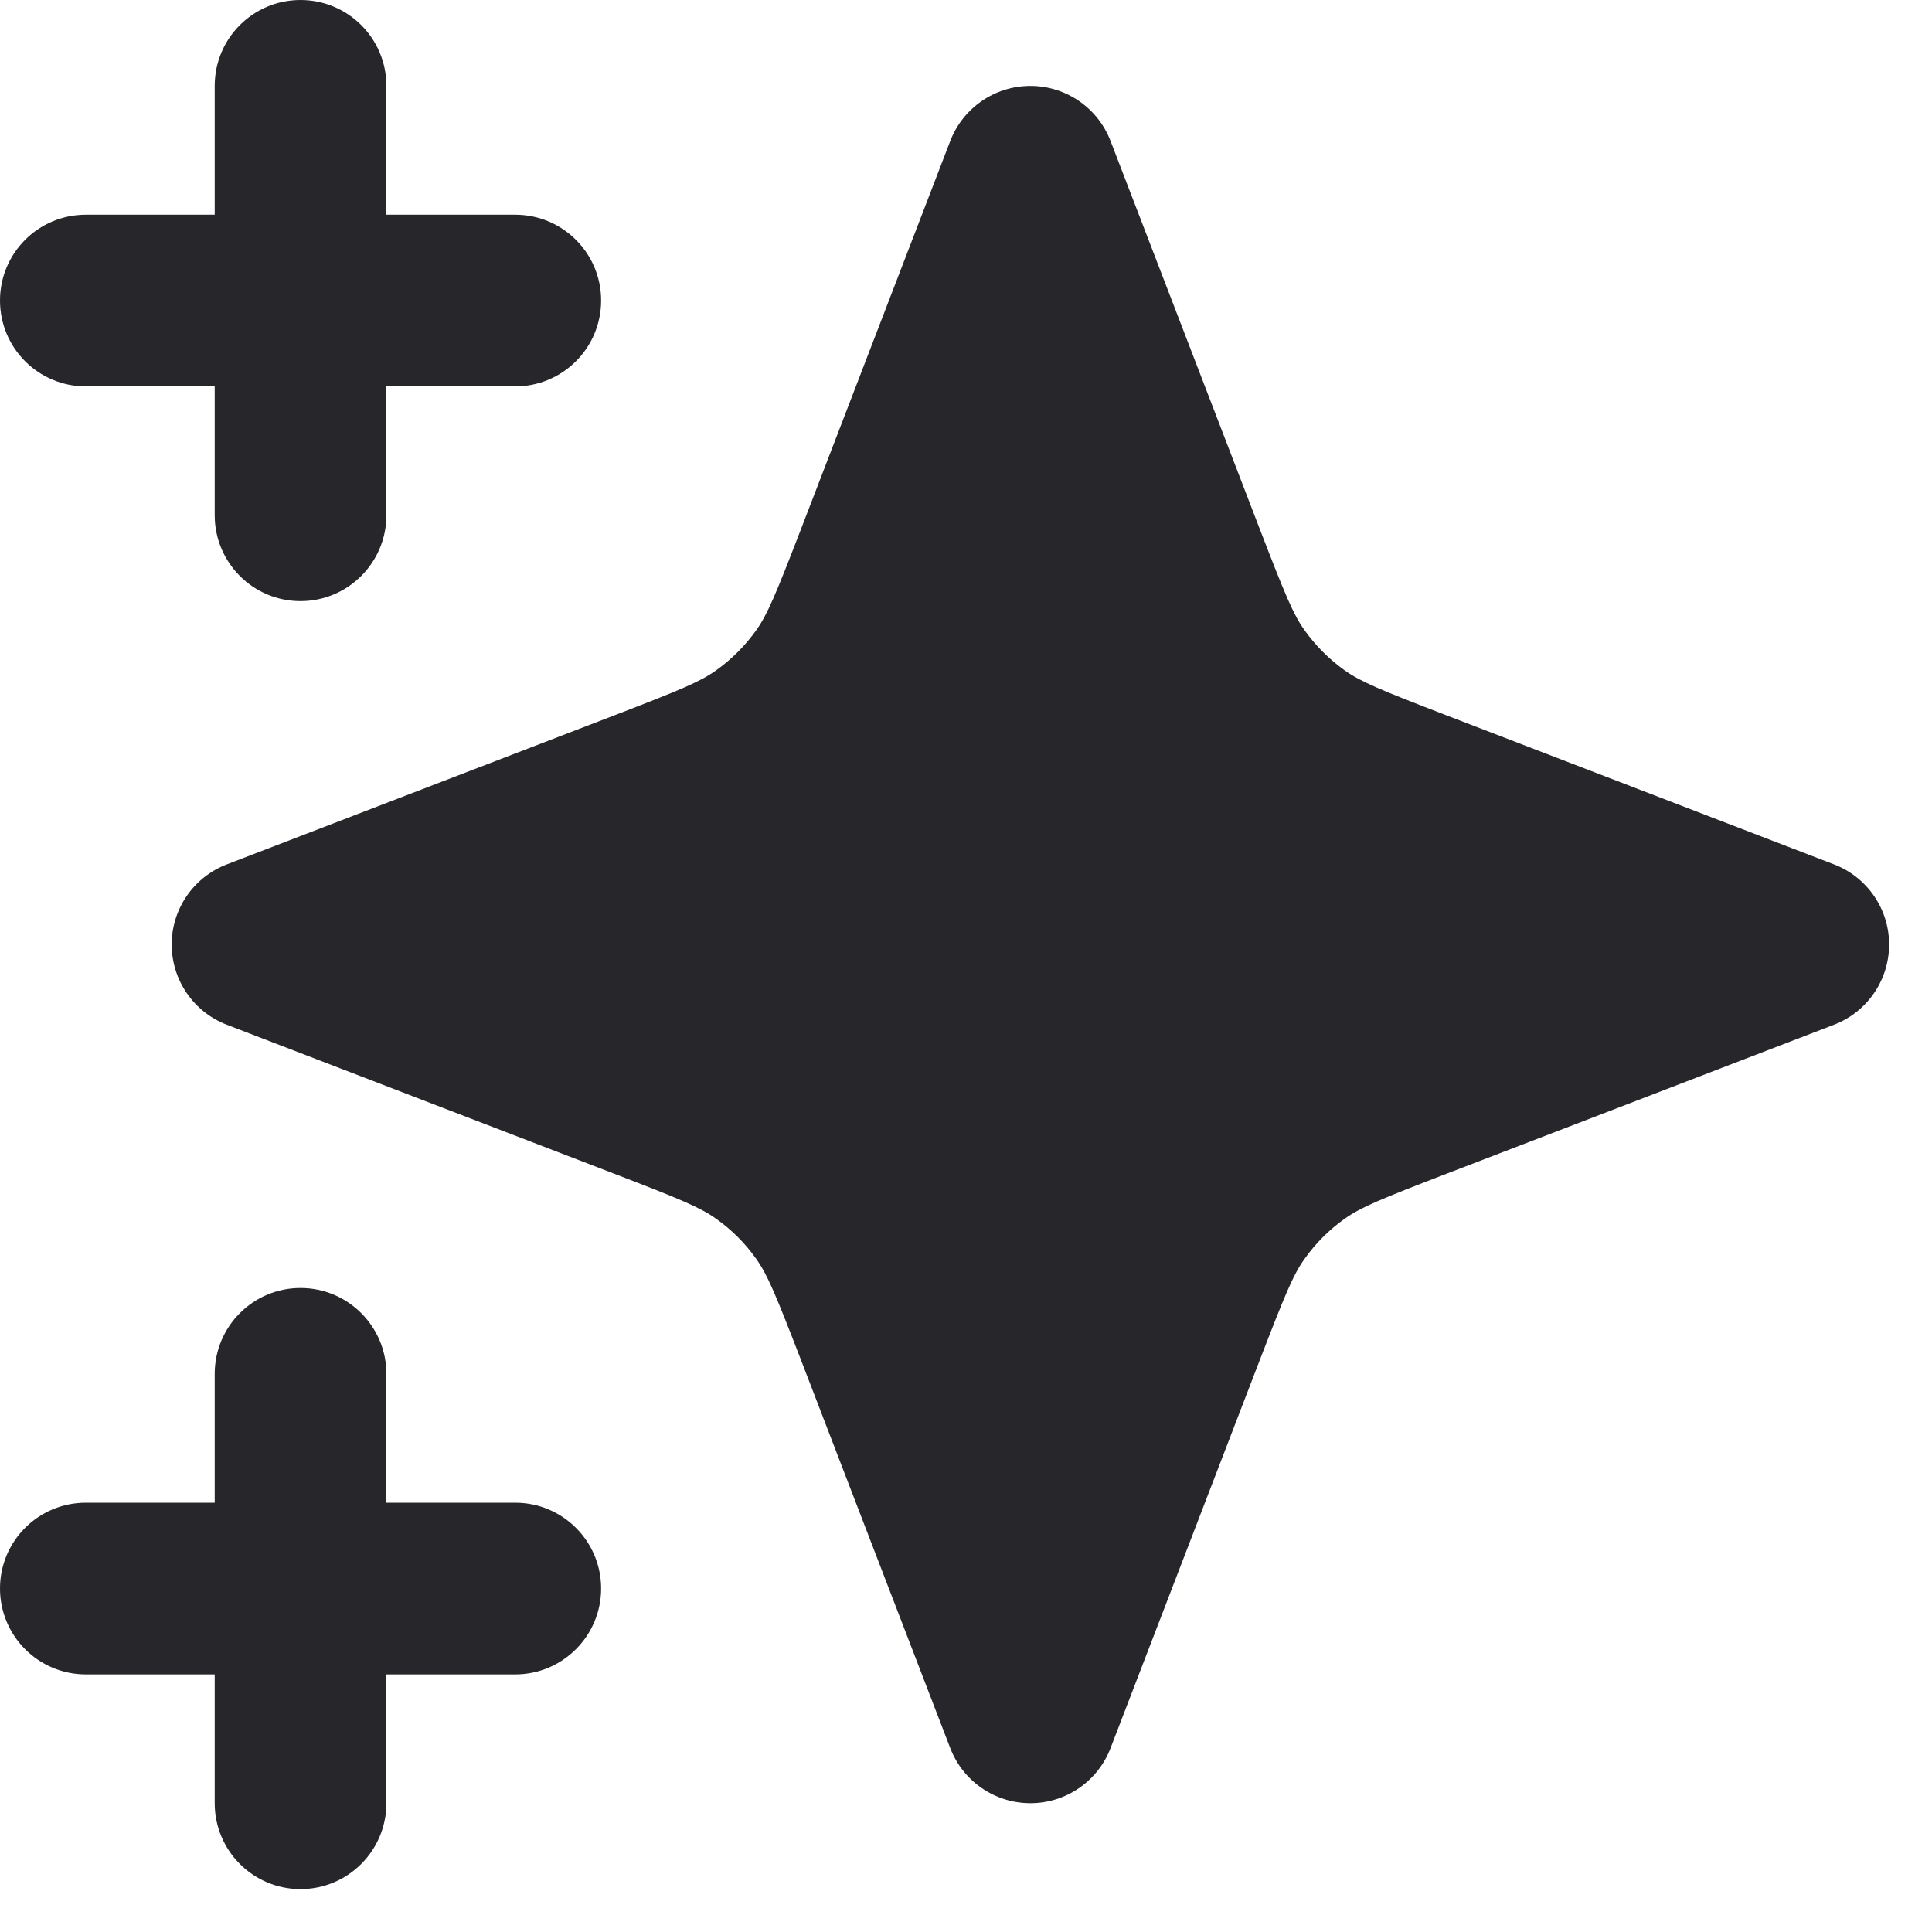 <?xml version="1.0" encoding="utf-8"?>
<svg xmlns="http://www.w3.org/2000/svg" fill="none" height="100%" overflow="visible" preserveAspectRatio="none" style="display: block;" viewBox="0 0 15 15" width="100%">
<g id="Solid">
<path d="M3 0.667C3 0.298 2.702 0 2.333 0C1.965 0 1.667 0.298 1.667 0.667V1.667H0.667C0.298 1.667 0 1.965 0 2.333C0 2.702 0.298 3 0.667 3H1.667V4C1.667 4.368 1.965 4.667 2.333 4.667C2.702 4.667 3 4.368 3 4V3H4C4.368 3 4.667 2.702 4.667 2.333C4.667 1.965 4.368 1.667 4 1.667H3V0.667Z" fill="#26262B"/>
<path d="M3 10.667C3 10.299 2.702 10 2.333 10C1.965 10 1.667 10.299 1.667 10.667V11.667H0.667C0.298 11.667 0 11.965 0 12.333C0 12.701 0.298 13 0.667 13H1.667V14C1.667 14.368 1.965 14.667 2.333 14.667C2.702 14.667 3 14.368 3 14V13H4C4.368 13 4.667 12.701 4.667 12.333C4.667 11.965 4.368 11.667 4 11.667H3V10.667Z" fill="#26262B"/>
<path d="M8.622 1.094C8.523 0.837 8.276 0.667 8 0.667C7.724 0.667 7.477 0.837 7.378 1.094L6.222 4.1C6.021 4.621 5.958 4.771 5.872 4.892C5.786 5.013 5.68 5.119 5.558 5.206C5.437 5.292 5.287 5.355 4.767 5.555L1.761 6.711C1.503 6.81 1.333 7.057 1.333 7.333C1.333 7.609 1.503 7.857 1.761 7.956L4.767 9.112C5.287 9.312 5.437 9.375 5.558 9.461C5.68 9.547 5.786 9.653 5.872 9.775C5.958 9.896 6.021 10.046 6.222 10.567L7.378 13.573C7.477 13.83 7.724 14 8 14C8.276 14 8.523 13.83 8.622 13.573L9.778 10.567C9.979 10.046 10.041 9.896 10.128 9.775C10.214 9.653 10.32 9.547 10.442 9.461C10.563 9.375 10.713 9.312 11.233 9.112L14.239 7.956C14.497 7.857 14.667 7.609 14.667 7.333C14.667 7.057 14.497 6.81 14.239 6.711L11.233 5.555C10.713 5.355 10.563 5.292 10.442 5.206C10.32 5.119 10.214 5.013 10.128 4.892C10.041 4.771 9.979 4.621 9.778 4.1L8.622 1.094Z" fill="#26262B"/>
</g>
</svg>